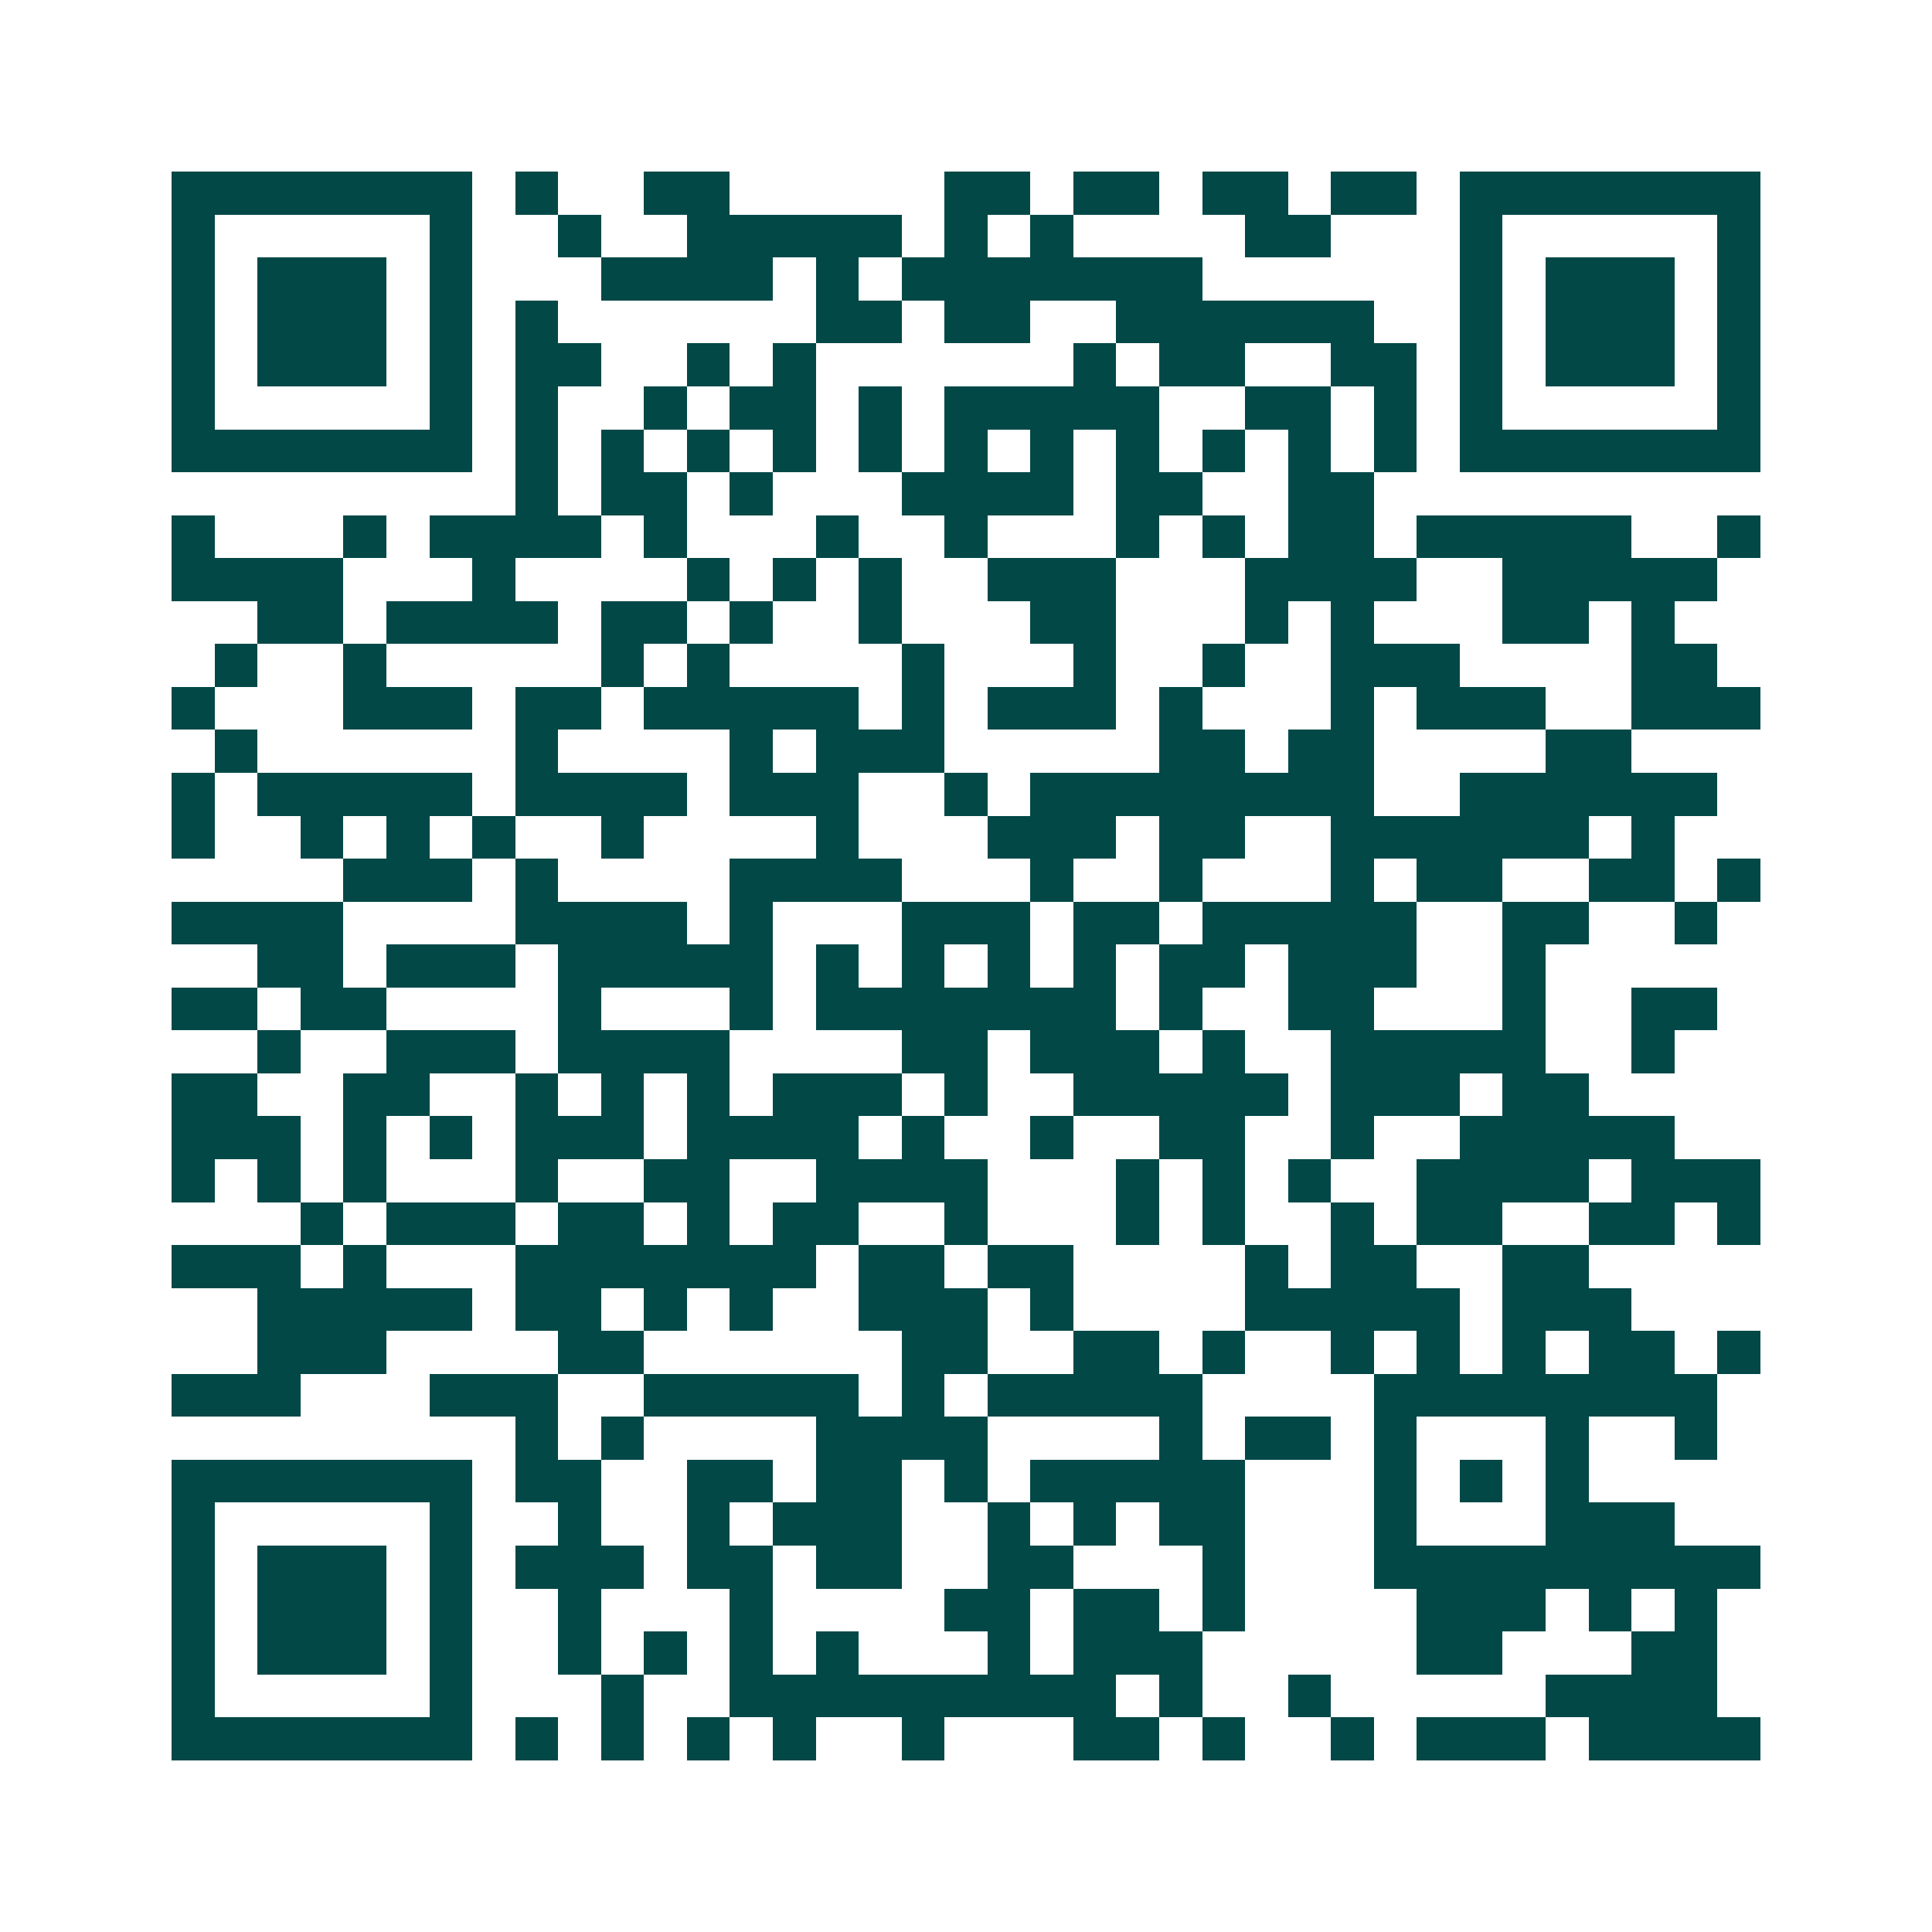 <svg xmlns="http://www.w3.org/2000/svg" width="200" height="200" viewBox="0 0 45 45" shape-rendering="crispEdges"><path fill="#ffffff" d="M0 0h45v45H0z"/><path stroke="#014847" d="M4 4.5h7m1 0h1m2 0h2m5 0h2m1 0h2m1 0h2m1 0h2m1 0h7M4 5.5h1m5 0h1m2 0h1m2 0h5m1 0h1m1 0h1m4 0h2m3 0h1m5 0h1M4 6.5h1m1 0h3m1 0h1m3 0h4m1 0h1m1 0h7m6 0h1m1 0h3m1 0h1M4 7.5h1m1 0h3m1 0h1m1 0h1m6 0h2m1 0h2m2 0h6m2 0h1m1 0h3m1 0h1M4 8.5h1m1 0h3m1 0h1m1 0h2m2 0h1m1 0h1m6 0h1m1 0h2m2 0h2m1 0h1m1 0h3m1 0h1M4 9.5h1m5 0h1m1 0h1m2 0h1m1 0h2m1 0h1m1 0h5m2 0h2m1 0h1m1 0h1m5 0h1M4 10.5h7m1 0h1m1 0h1m1 0h1m1 0h1m1 0h1m1 0h1m1 0h1m1 0h1m1 0h1m1 0h1m1 0h1m1 0h7M12 11.5h1m1 0h2m1 0h1m3 0h4m1 0h2m2 0h2M4 12.5h1m3 0h1m1 0h4m1 0h1m3 0h1m2 0h1m3 0h1m1 0h1m1 0h2m1 0h5m2 0h1M4 13.5h4m3 0h1m4 0h1m1 0h1m1 0h1m2 0h3m3 0h4m2 0h5M6 14.5h2m1 0h4m1 0h2m1 0h1m2 0h1m3 0h2m3 0h1m1 0h1m3 0h2m1 0h1M5 15.5h1m2 0h1m5 0h1m1 0h1m4 0h1m3 0h1m2 0h1m2 0h3m4 0h2M4 16.5h1m3 0h3m1 0h2m1 0h5m1 0h1m1 0h3m1 0h1m3 0h1m1 0h3m2 0h3M5 17.5h1m6 0h1m4 0h1m1 0h3m5 0h2m1 0h2m4 0h2M4 18.5h1m1 0h5m1 0h4m1 0h3m2 0h1m1 0h8m2 0h6M4 19.5h1m2 0h1m1 0h1m1 0h1m2 0h1m4 0h1m3 0h3m1 0h2m2 0h6m1 0h1M8 20.5h3m1 0h1m4 0h4m3 0h1m2 0h1m3 0h1m1 0h2m2 0h2m1 0h1M4 21.5h4m4 0h4m1 0h1m3 0h3m1 0h2m1 0h5m2 0h2m2 0h1M6 22.5h2m1 0h3m1 0h5m1 0h1m1 0h1m1 0h1m1 0h1m1 0h2m1 0h3m2 0h1M4 23.5h2m1 0h2m4 0h1m3 0h1m1 0h7m1 0h1m2 0h2m3 0h1m2 0h2M6 24.5h1m2 0h3m1 0h4m4 0h2m1 0h3m1 0h1m2 0h5m2 0h1M4 25.5h2m2 0h2m2 0h1m1 0h1m1 0h1m1 0h3m1 0h1m2 0h5m1 0h3m1 0h2M4 26.5h3m1 0h1m1 0h1m1 0h3m1 0h4m1 0h1m2 0h1m2 0h2m2 0h1m2 0h5M4 27.5h1m1 0h1m1 0h1m3 0h1m2 0h2m2 0h4m3 0h1m1 0h1m1 0h1m2 0h4m1 0h3M7 28.5h1m1 0h3m1 0h2m1 0h1m1 0h2m2 0h1m3 0h1m1 0h1m2 0h1m1 0h2m2 0h2m1 0h1M4 29.5h3m1 0h1m3 0h7m1 0h2m1 0h2m4 0h1m1 0h2m2 0h2M6 30.5h5m1 0h2m1 0h1m1 0h1m2 0h3m1 0h1m4 0h5m1 0h3M6 31.5h3m4 0h2m6 0h2m2 0h2m1 0h1m2 0h1m1 0h1m1 0h1m1 0h2m1 0h1M4 32.5h3m3 0h3m2 0h5m1 0h1m1 0h5m4 0h8M12 33.5h1m1 0h1m4 0h4m4 0h1m1 0h2m1 0h1m3 0h1m2 0h1M4 34.5h7m1 0h2m2 0h2m1 0h2m1 0h1m1 0h5m3 0h1m1 0h1m1 0h1M4 35.5h1m5 0h1m2 0h1m2 0h1m1 0h3m2 0h1m1 0h1m1 0h2m3 0h1m3 0h3M4 36.5h1m1 0h3m1 0h1m1 0h3m1 0h2m1 0h2m2 0h2m3 0h1m3 0h9M4 37.5h1m1 0h3m1 0h1m2 0h1m3 0h1m4 0h2m1 0h2m1 0h1m4 0h3m1 0h1m1 0h1M4 38.5h1m1 0h3m1 0h1m2 0h1m1 0h1m1 0h1m1 0h1m3 0h1m1 0h3m5 0h2m3 0h2M4 39.5h1m5 0h1m3 0h1m2 0h9m1 0h1m2 0h1m5 0h4M4 40.5h7m1 0h1m1 0h1m1 0h1m1 0h1m2 0h1m3 0h2m1 0h1m2 0h1m1 0h3m1 0h4"/></svg>
